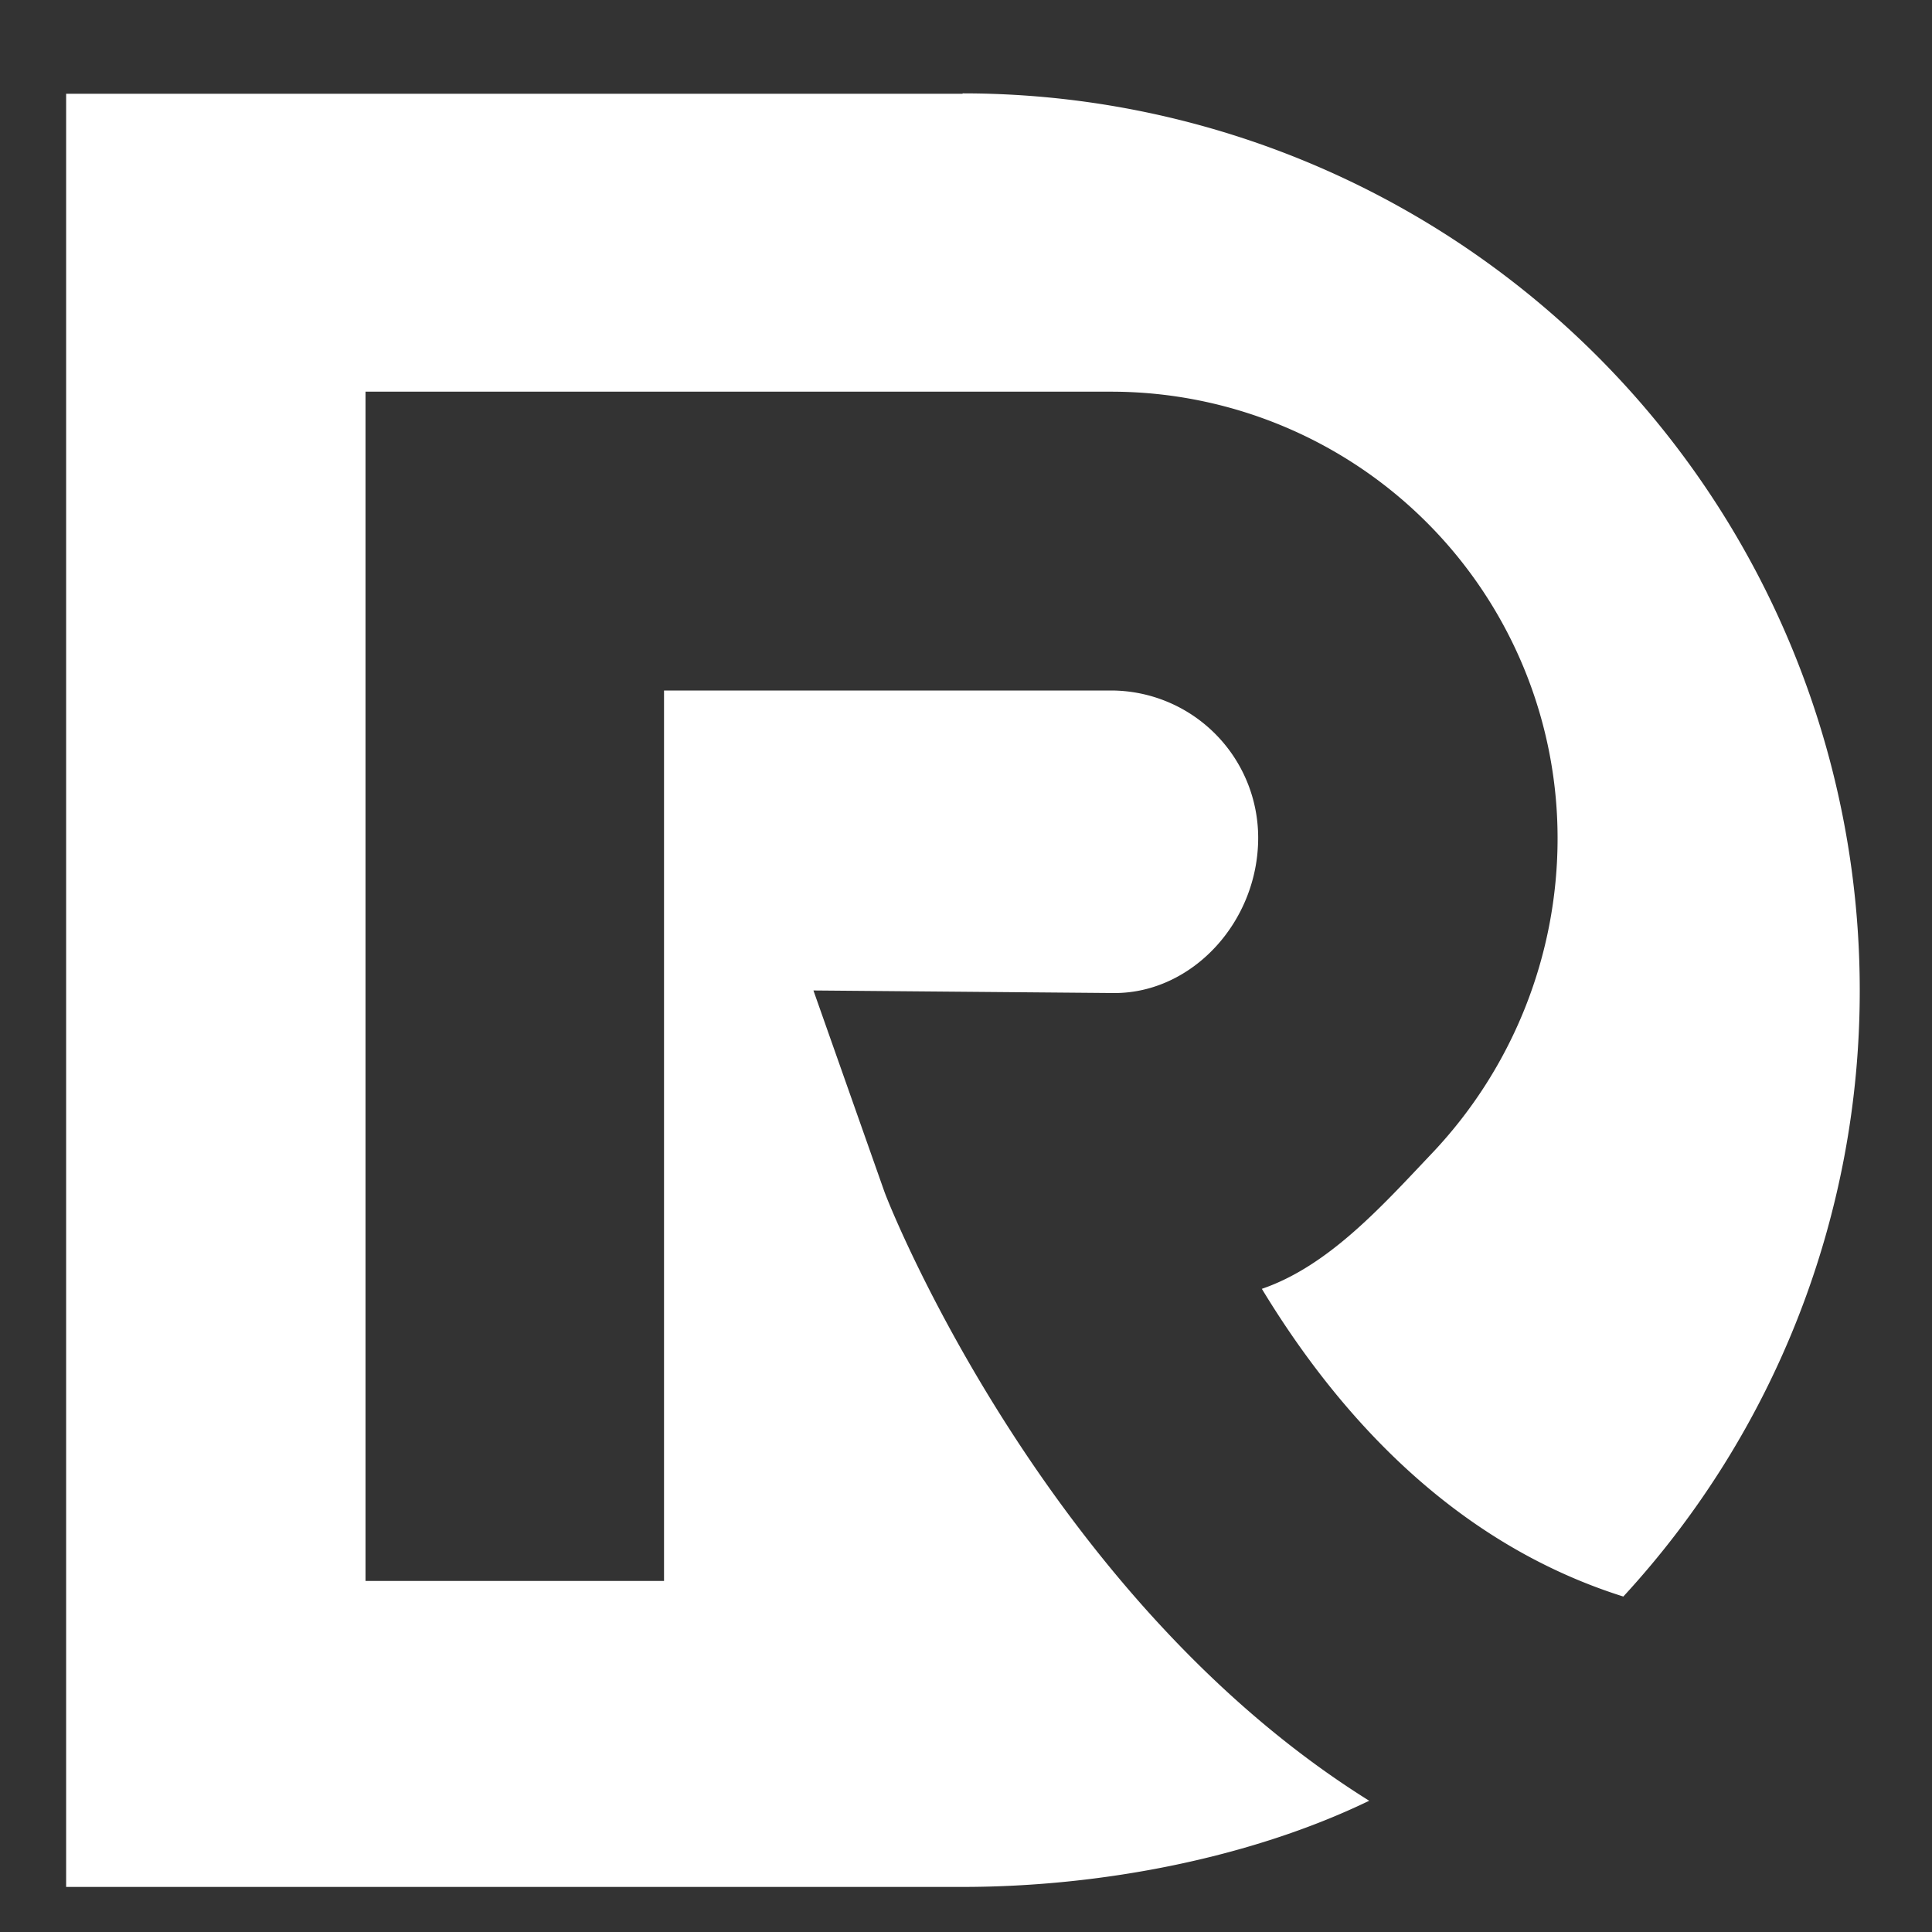 <svg id="_1" data-name=" 1" xmlns="http://www.w3.org/2000/svg" width="300" height="300" viewBox="0 0 300 300"><rect x="0" y="0" width="300" height="300" fill="#333333" stroke="none"/><defs><style>.cls-1{fill:#fff;}</style></defs><path class="cls-1" d="M14.59,288.69V18.79H149.47A135,135,0,0,1,250.77,243c-18.89-6.67-35.17-20.38-48.5-40.85,8.39-4.28,15.38-11.73,21.68-18.4l1.39-1.47a75.44,75.44,0,0,0,20.84-52.16,73.69,73.69,0,0,0-73.57-73.59H52.45V249.79h55V111.55h65.12a18.54,18.54,0,0,1,18.53,18.54c0,10.68-8.25,19.77-18,19.81l-52.81-.47,13,37c.21.6,22.28,58.57,70.38,92.44a151.15,151.15,0,0,1-54.16,9.82Z"/><path class="cls-1" d="M149.47,23.11a130.64,130.64,0,0,1,100,214.77c-15.67-6.23-29.43-17.75-41.07-34.35a107.83,107.83,0,0,0,18.67-16.84l1.46-1.43a79.72,79.72,0,0,0,22-55.13,78,78,0,0,0-77.88-77.88H48.13V254.17h63.65V115.86h60.83a14.25,14.25,0,0,1,14.23,14.23c0,8.21-6.41,15.45-13.67,15.51l-46.69-.42H114.2l4.08,11.58,11,31.21c.19.58,20.79,54.62,65.42,89.74a150.58,150.58,0,0,1-45.21,6.67H18.9V23.11H149.47m0-8.55H10.27V293h139.2c21.65,0,44.87-4.55,63.14-13.38-49.76-31.06-74.14-91.36-75.3-94.63l-11-31.19,46.75.4c12.09,0,22.31-11.06,22.31-24.12a22.88,22.88,0,0,0-22.84-22.86H103.11V245.49H56.76V60.82H172.61a69.34,69.34,0,0,1,69.25,69.27,71.07,71.07,0,0,1-19.64,49.14c-7.79,8.23-16,17.38-26.28,20.9,11.56,19.06,29.38,39.34,56.13,47.78a138.7,138.7,0,0,0,36.71-94.17h0A139.24,139.24,0,0,0,149.54,14.5h-.07Z"/></svg>